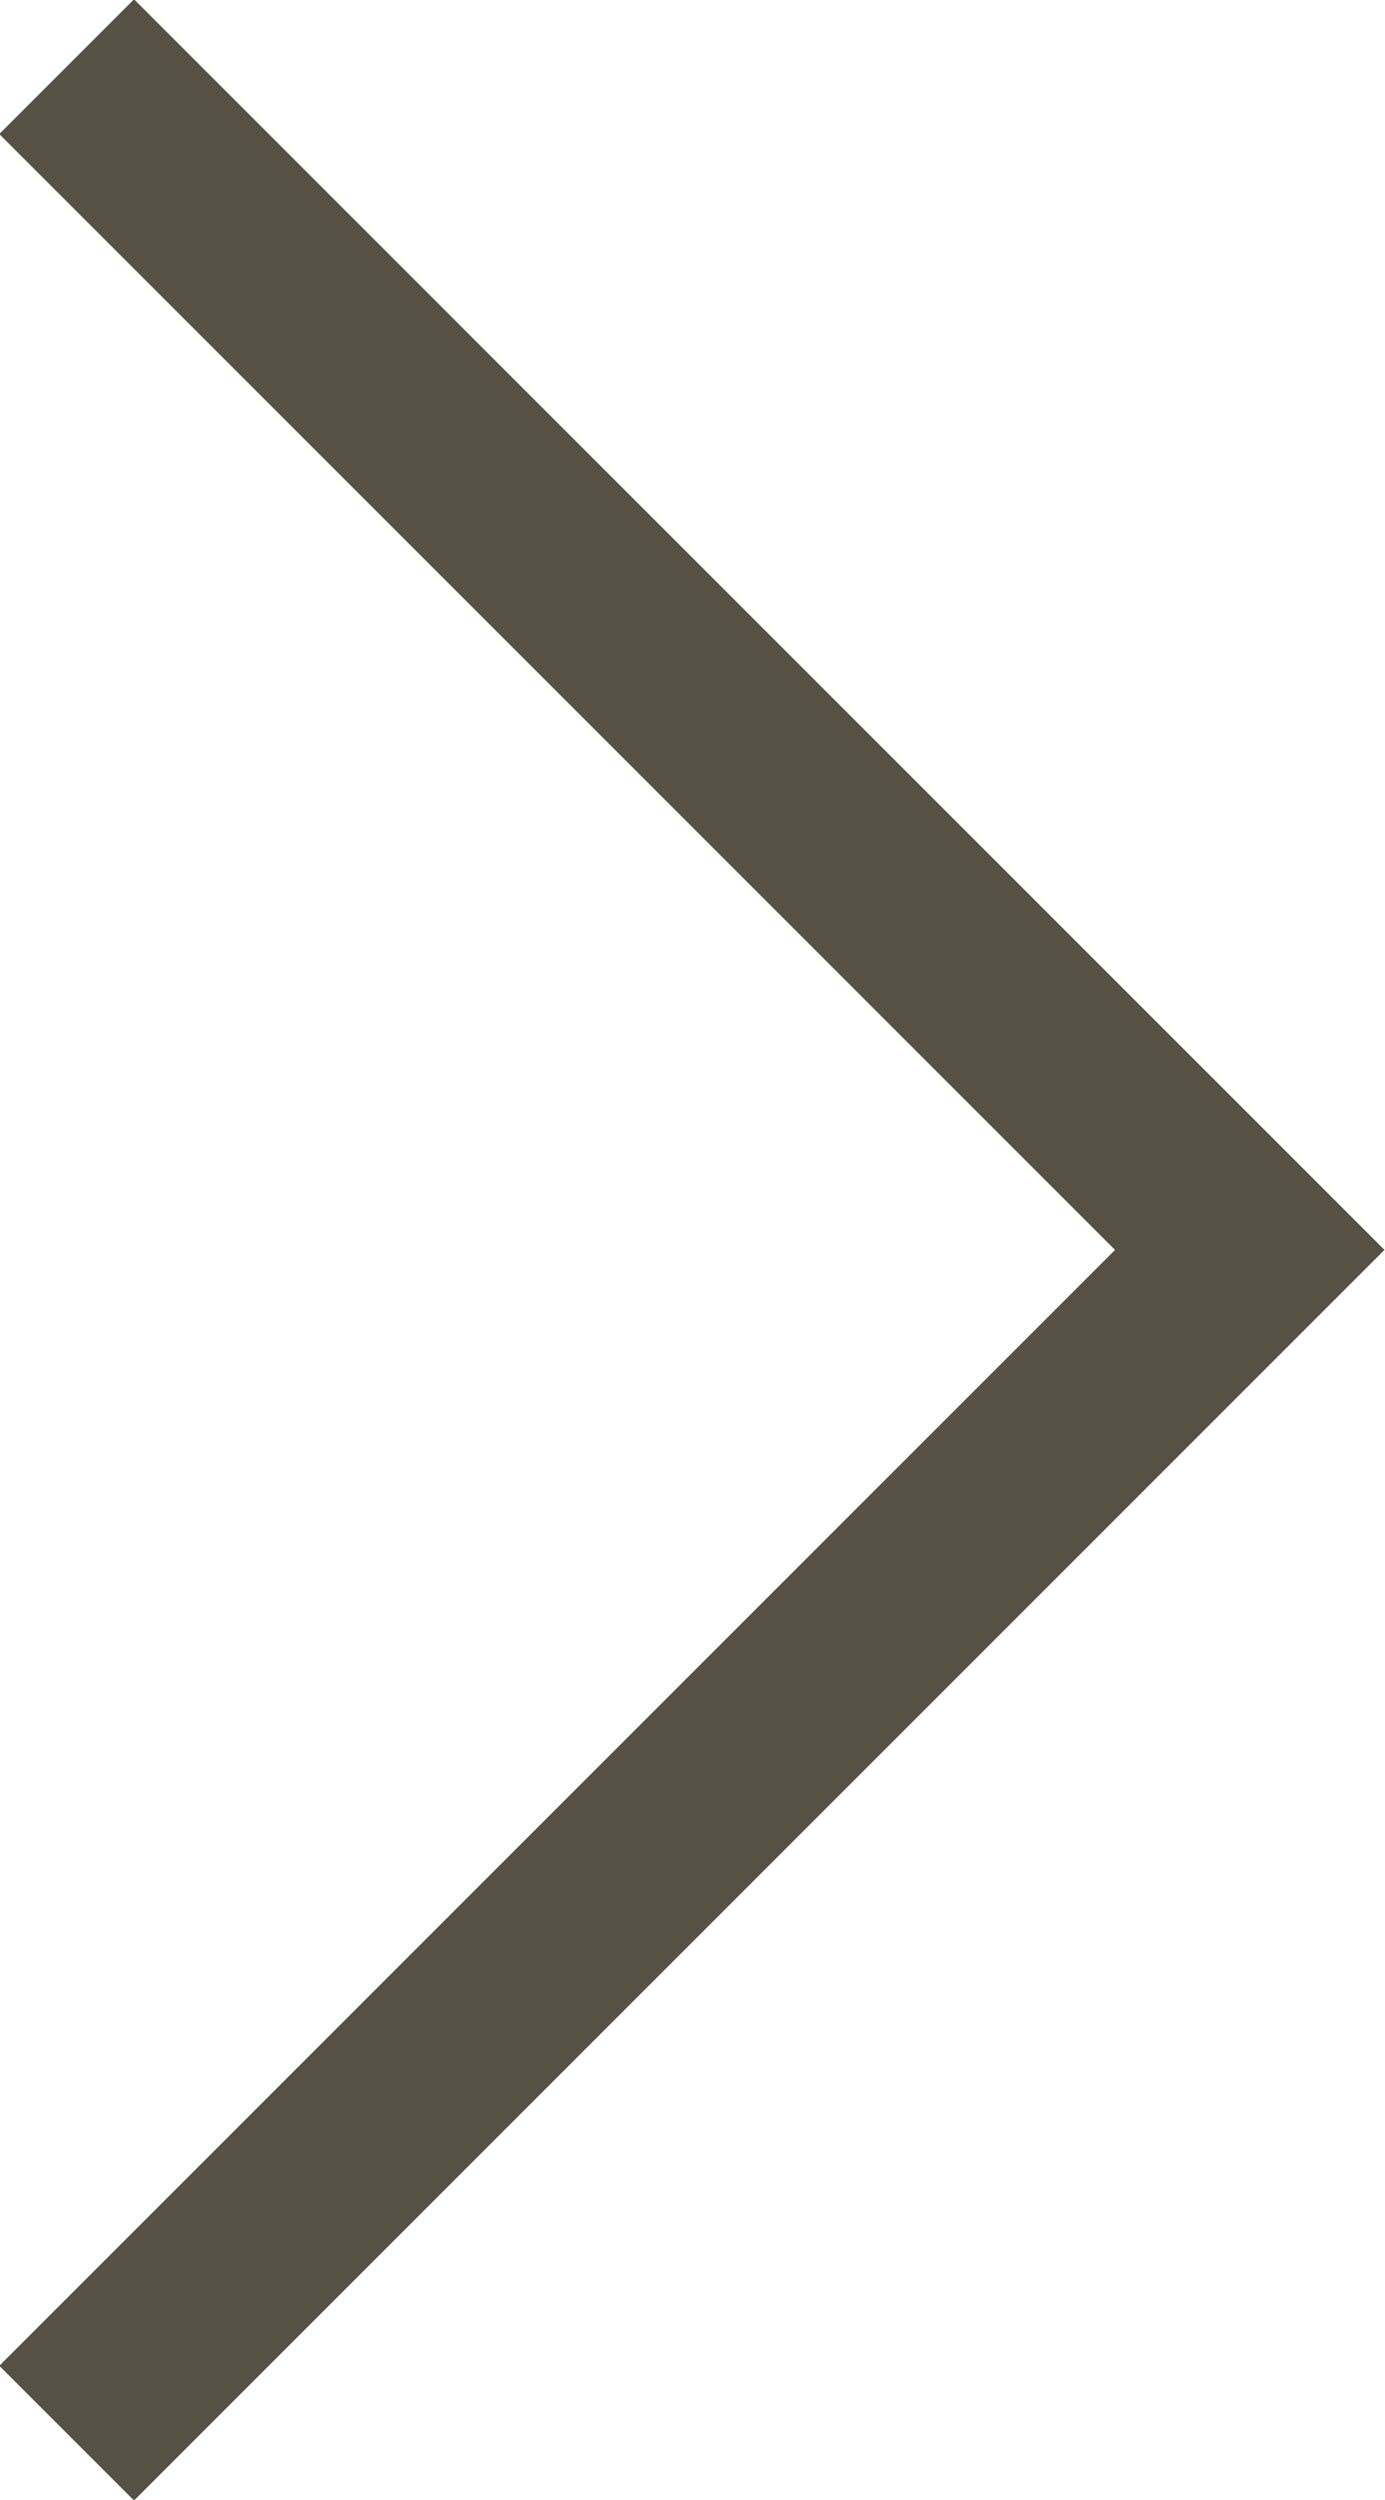 <svg xmlns="http://www.w3.org/2000/svg" viewBox="0 0 7.27 13.12"><defs><style>.cls-1{fill:none;stroke:#565045;stroke-miterlimit:10;}</style></defs><g id="圖層_2" data-name="圖層 2"><g id="圖層_1-2" data-name="圖層 1"><polyline class="cls-1" points="0.35 12.77 6.56 6.56 0.35 0.35"/></g></g></svg>